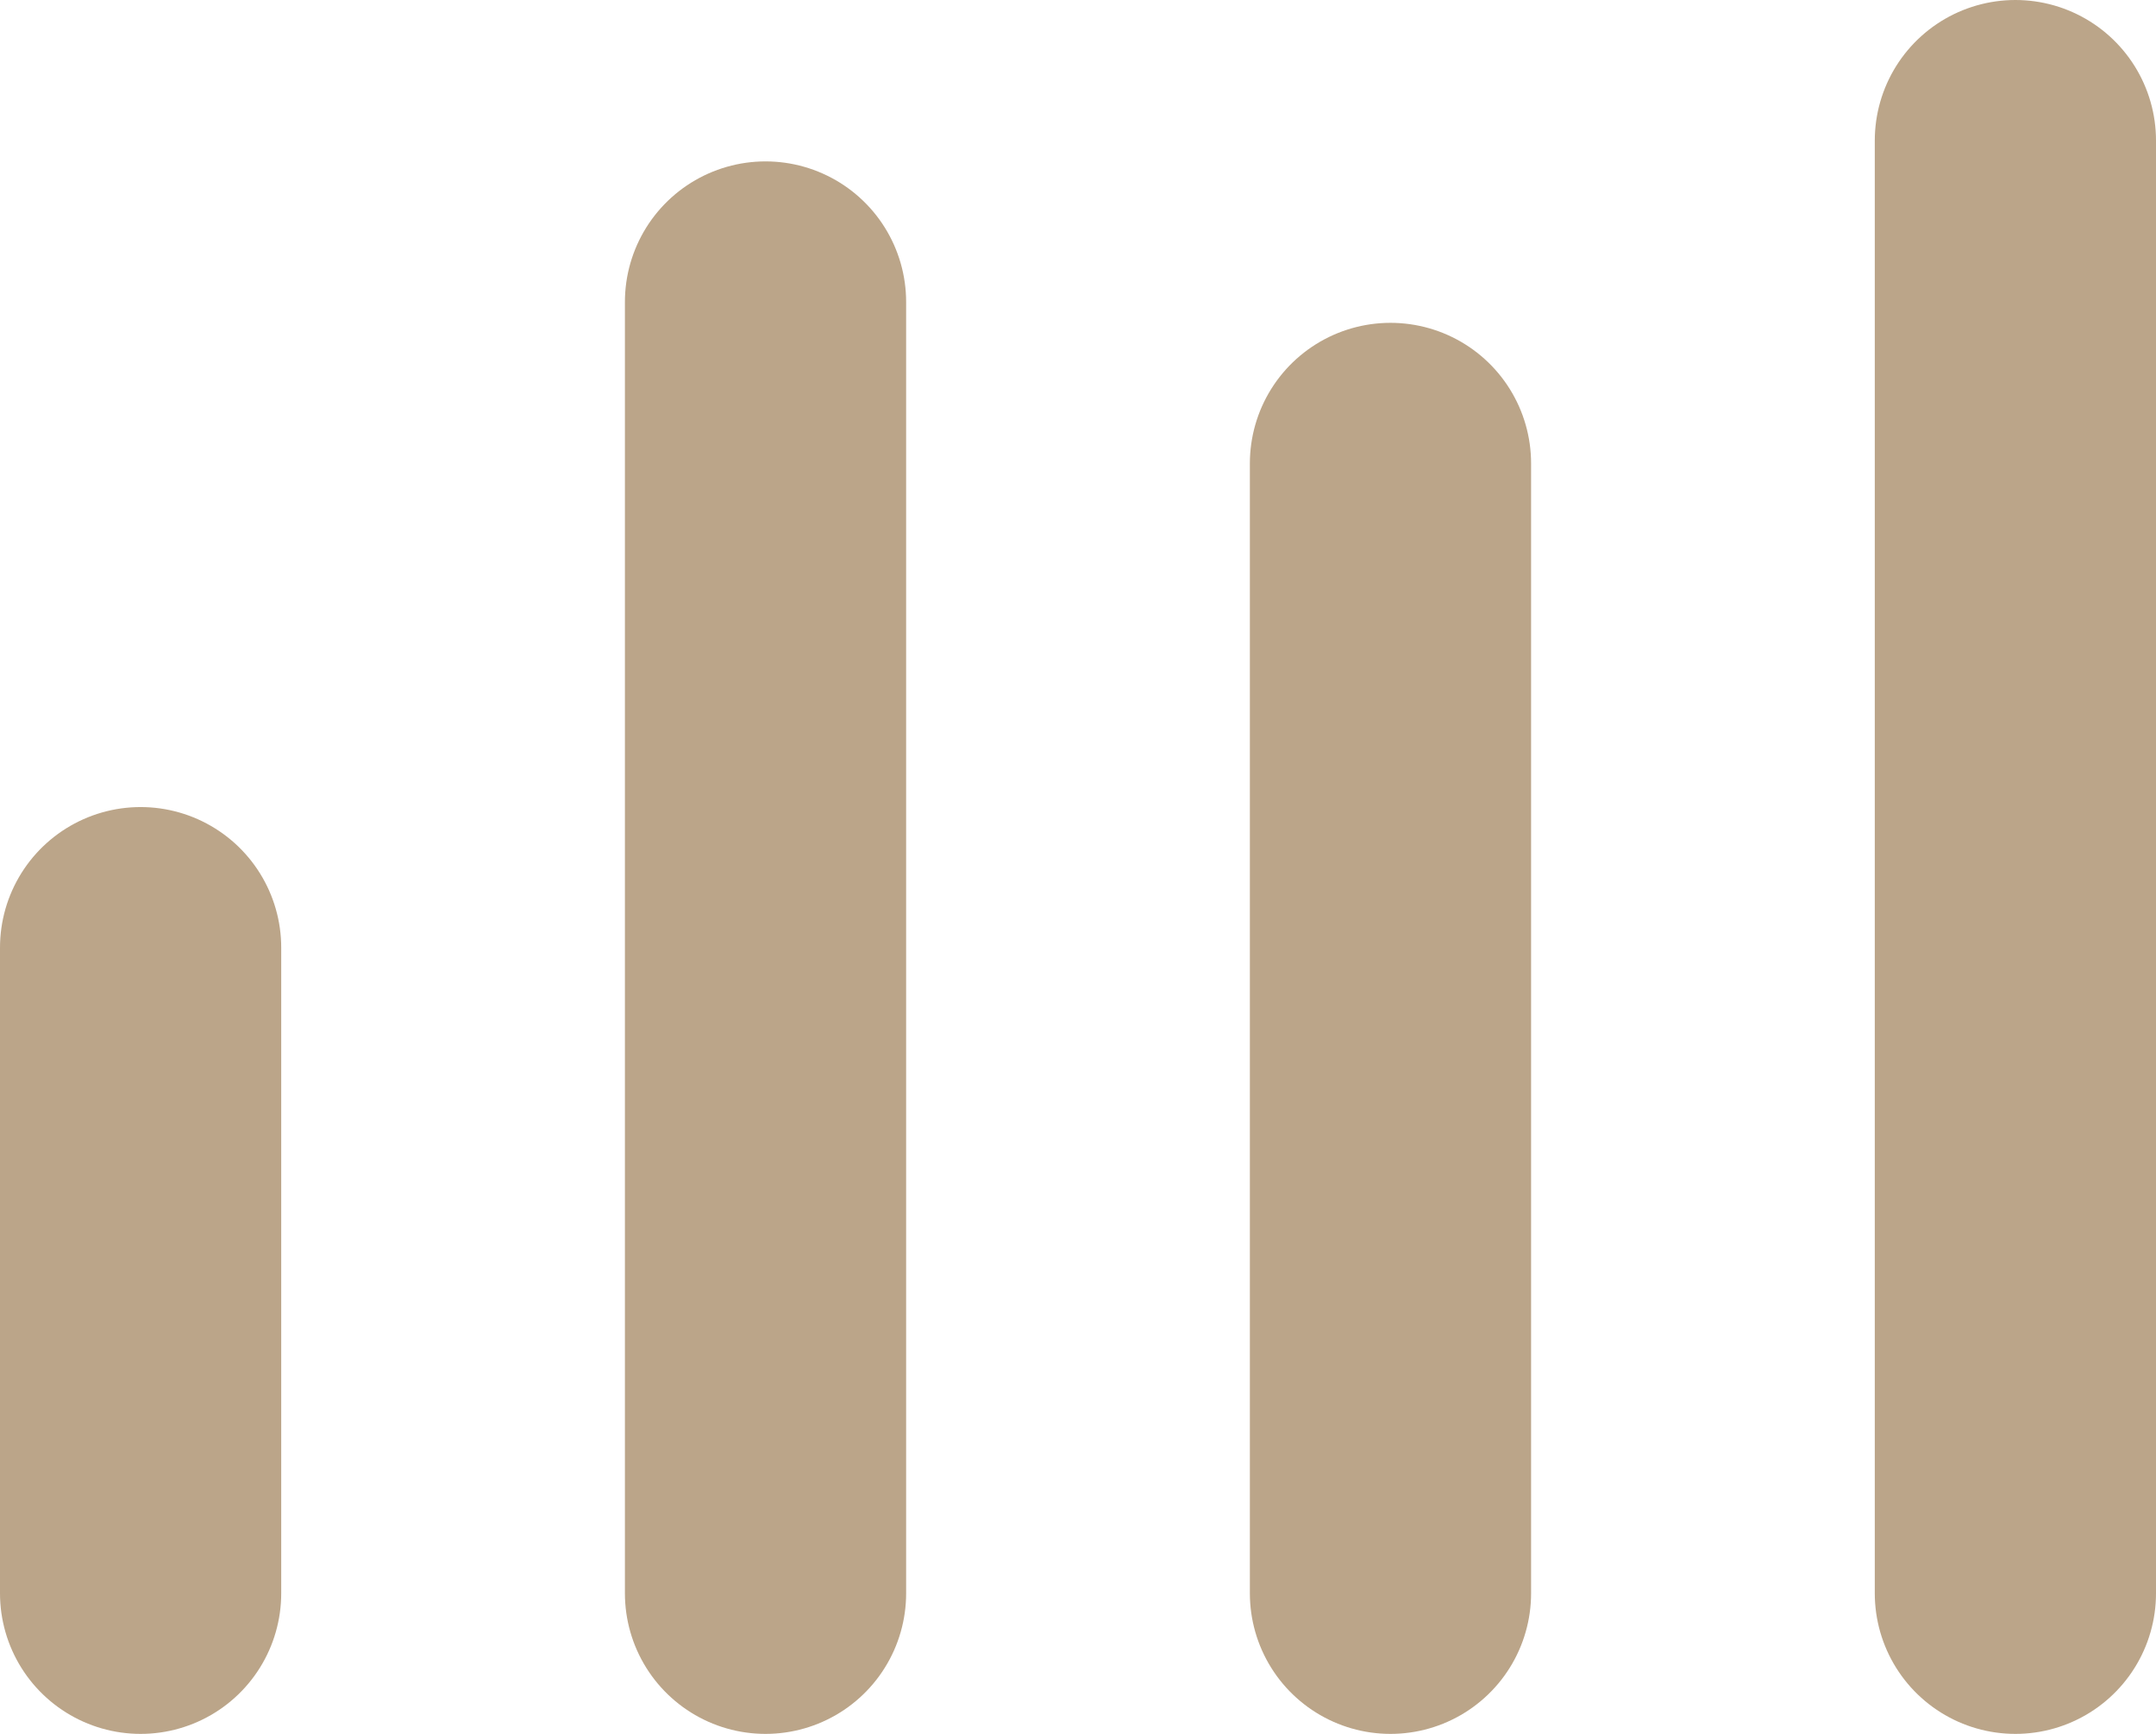 <?xml version="1.0" encoding="UTF-8"?> <svg xmlns="http://www.w3.org/2000/svg" width="46" height="37" viewBox="0 0 46 37" fill="none"> <path d="M3 20.222V34M29.667 9.889V34M16.333 6.444V34M43 3V34" stroke="#BBA589" stroke-width="6" stroke-linecap="round" stroke-linejoin="round"></path> </svg> 